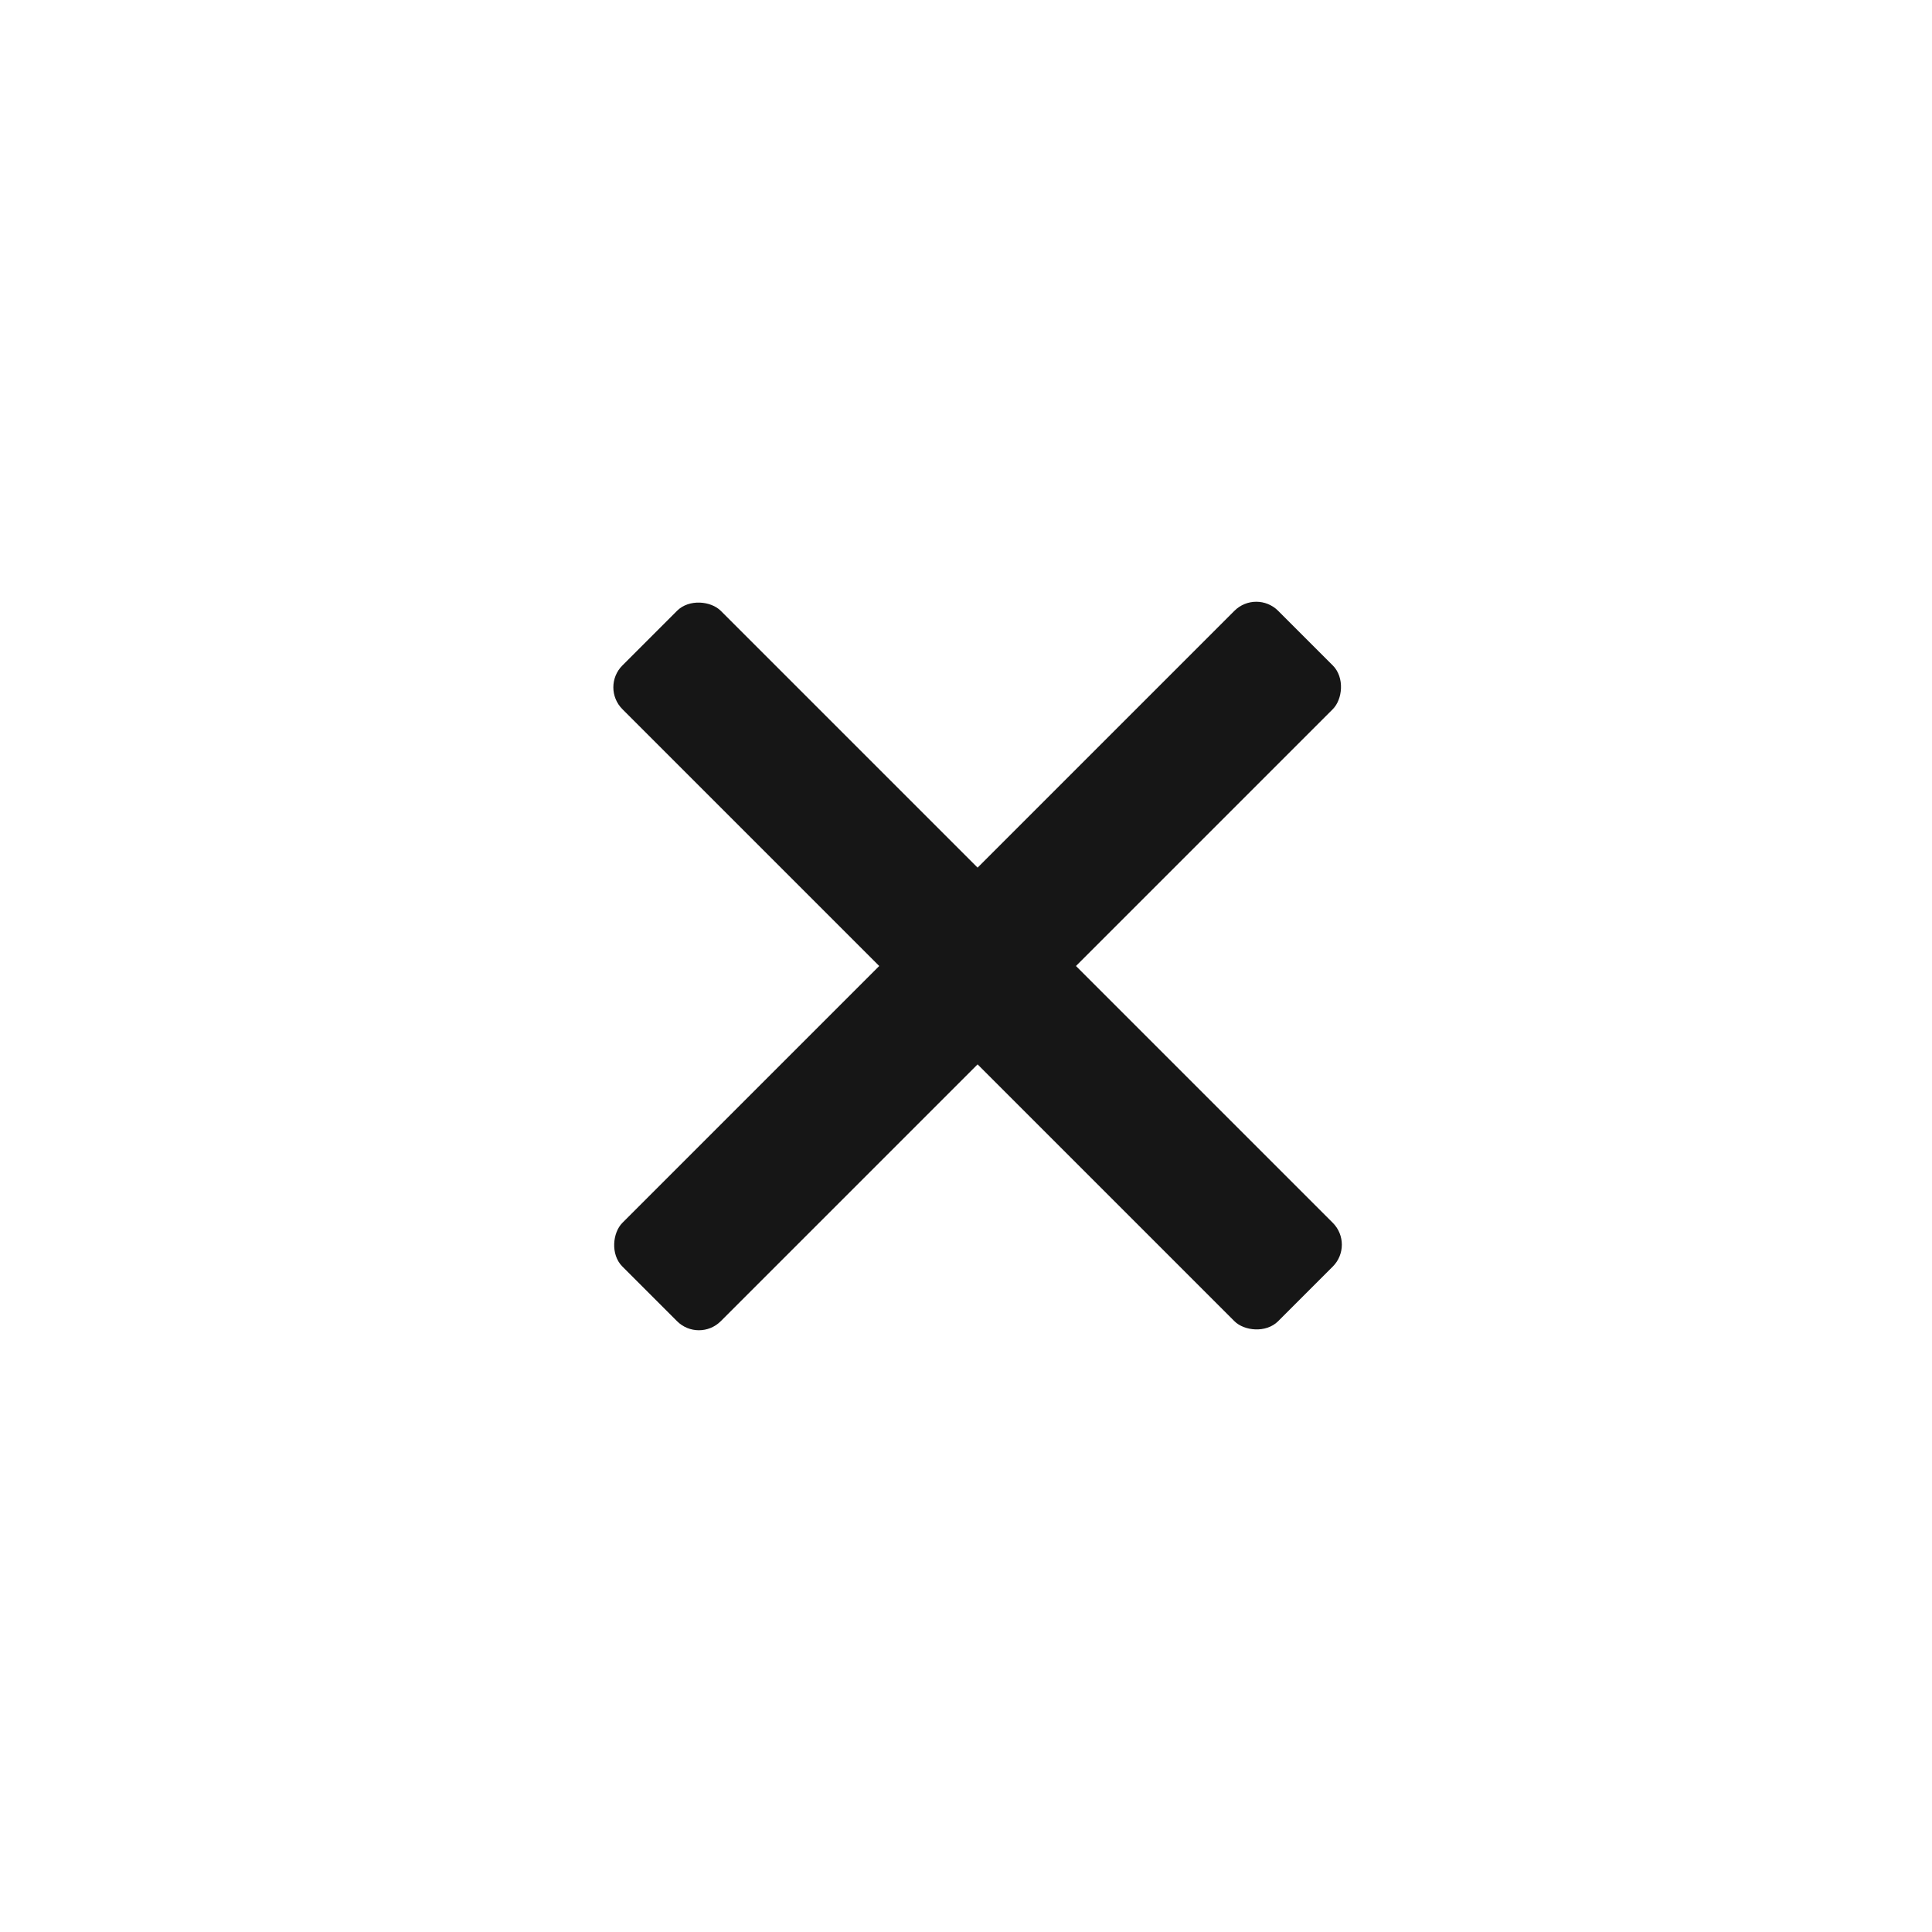 <?xml version="1.0" encoding="UTF-8"?>
<svg width="25px" height="25px" viewBox="0 0 25 25" version="1.1" xmlns="http://www.w3.org/2000/svg" xmlns:xlink="http://www.w3.org/1999/xlink">
    <title>ic/Close - Black</title>
    <g id="ic/Close---Black" stroke="none" stroke-width="1" fill="none" fill-rule="evenodd">
        <g id="Group" transform="translate(12.65, 12.5) rotate(45) translate(-12.65, -12.5) translate(6.65, 6.5)" fill="#161616" fill-rule="nonzero">
            <rect id="Rectangle" x="5.1" y="3.63833699e-13" width="1.8" height="12" rx="0.4"></rect>
            <rect id="Rectangle" transform="translate(6, 6) rotate(90) translate(-6, -6) " x="5.1" y="3.63833699e-13" width="1.8" height="12" rx="0.4"></rect>
        </g>
    </g>
</svg>